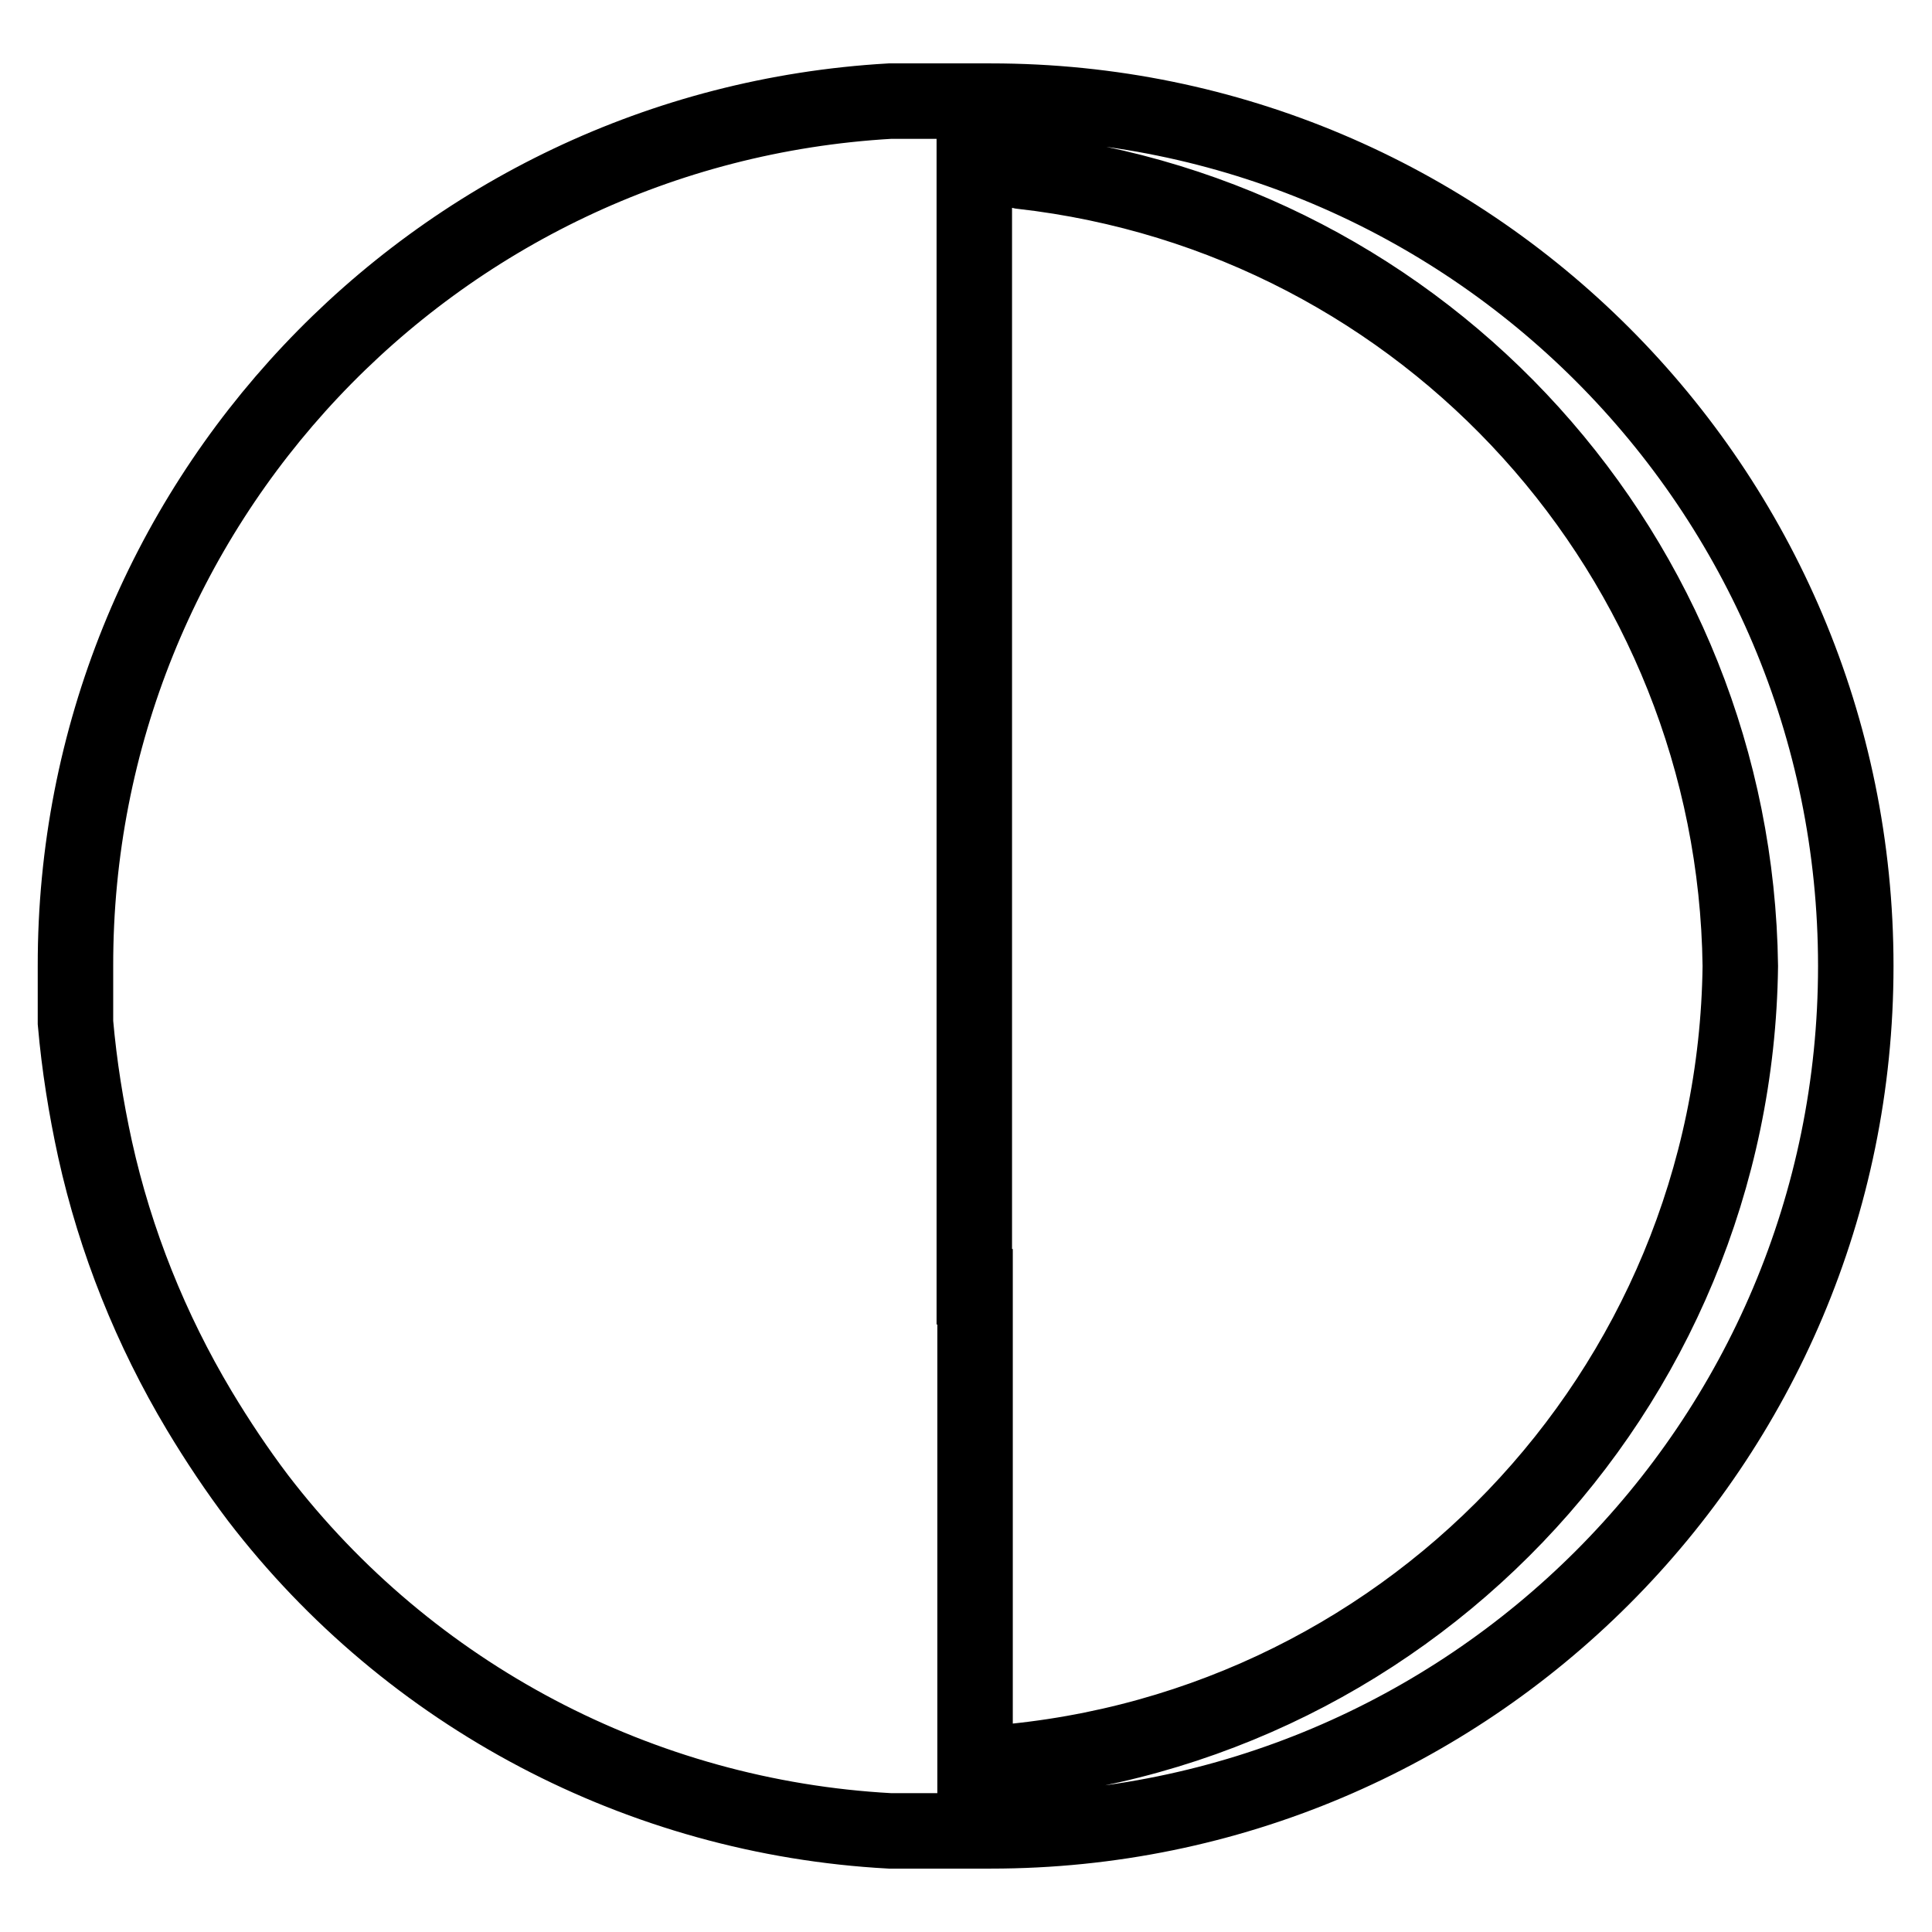 <?xml version="1.0" encoding="utf-8"?>
<!-- Svg Vector Icons : http://www.onlinewebfonts.com/icon -->
<!DOCTYPE svg PUBLIC "-//W3C//DTD SVG 1.1//EN" "http://www.w3.org/Graphics/SVG/1.1/DTD/svg11.dtd">
<svg version="1.1" xmlns="http://www.w3.org/2000/svg" xmlns:xlink="http://www.w3.org/1999/xlink" x="0px" y="0px" viewBox="0 0 256 256" enable-background="new 0 0 256 256" xml:space="preserve">
<g> <path stroke-width="10" fill-opacity="0" stroke="#000000"  d="M12.6,152.3c2.7,12.2,7.4,23.9,13.8,34.6c2.4,4,5,7.9,7.8,11.6c20.1,26.2,50.7,42.3,83.7,44.1h13.4 c63.3,0,114.6-51.3,114.6-114.6c0-63.3-51.3-114.6-114.6-114.6h-13.4C57.3,16.9,9.9,67.2,10,128v7.5 C10.5,141.2,11.4,146.8,12.6,152.3z M129.1,170.5V22.2c2.1,0,4.2,0,6.3,0.5c53.7,6.1,94.5,51.2,95.2,105.3 c-0.7,56.5-45,102.7-101.4,105.8V170.5z"/></g>
</svg>